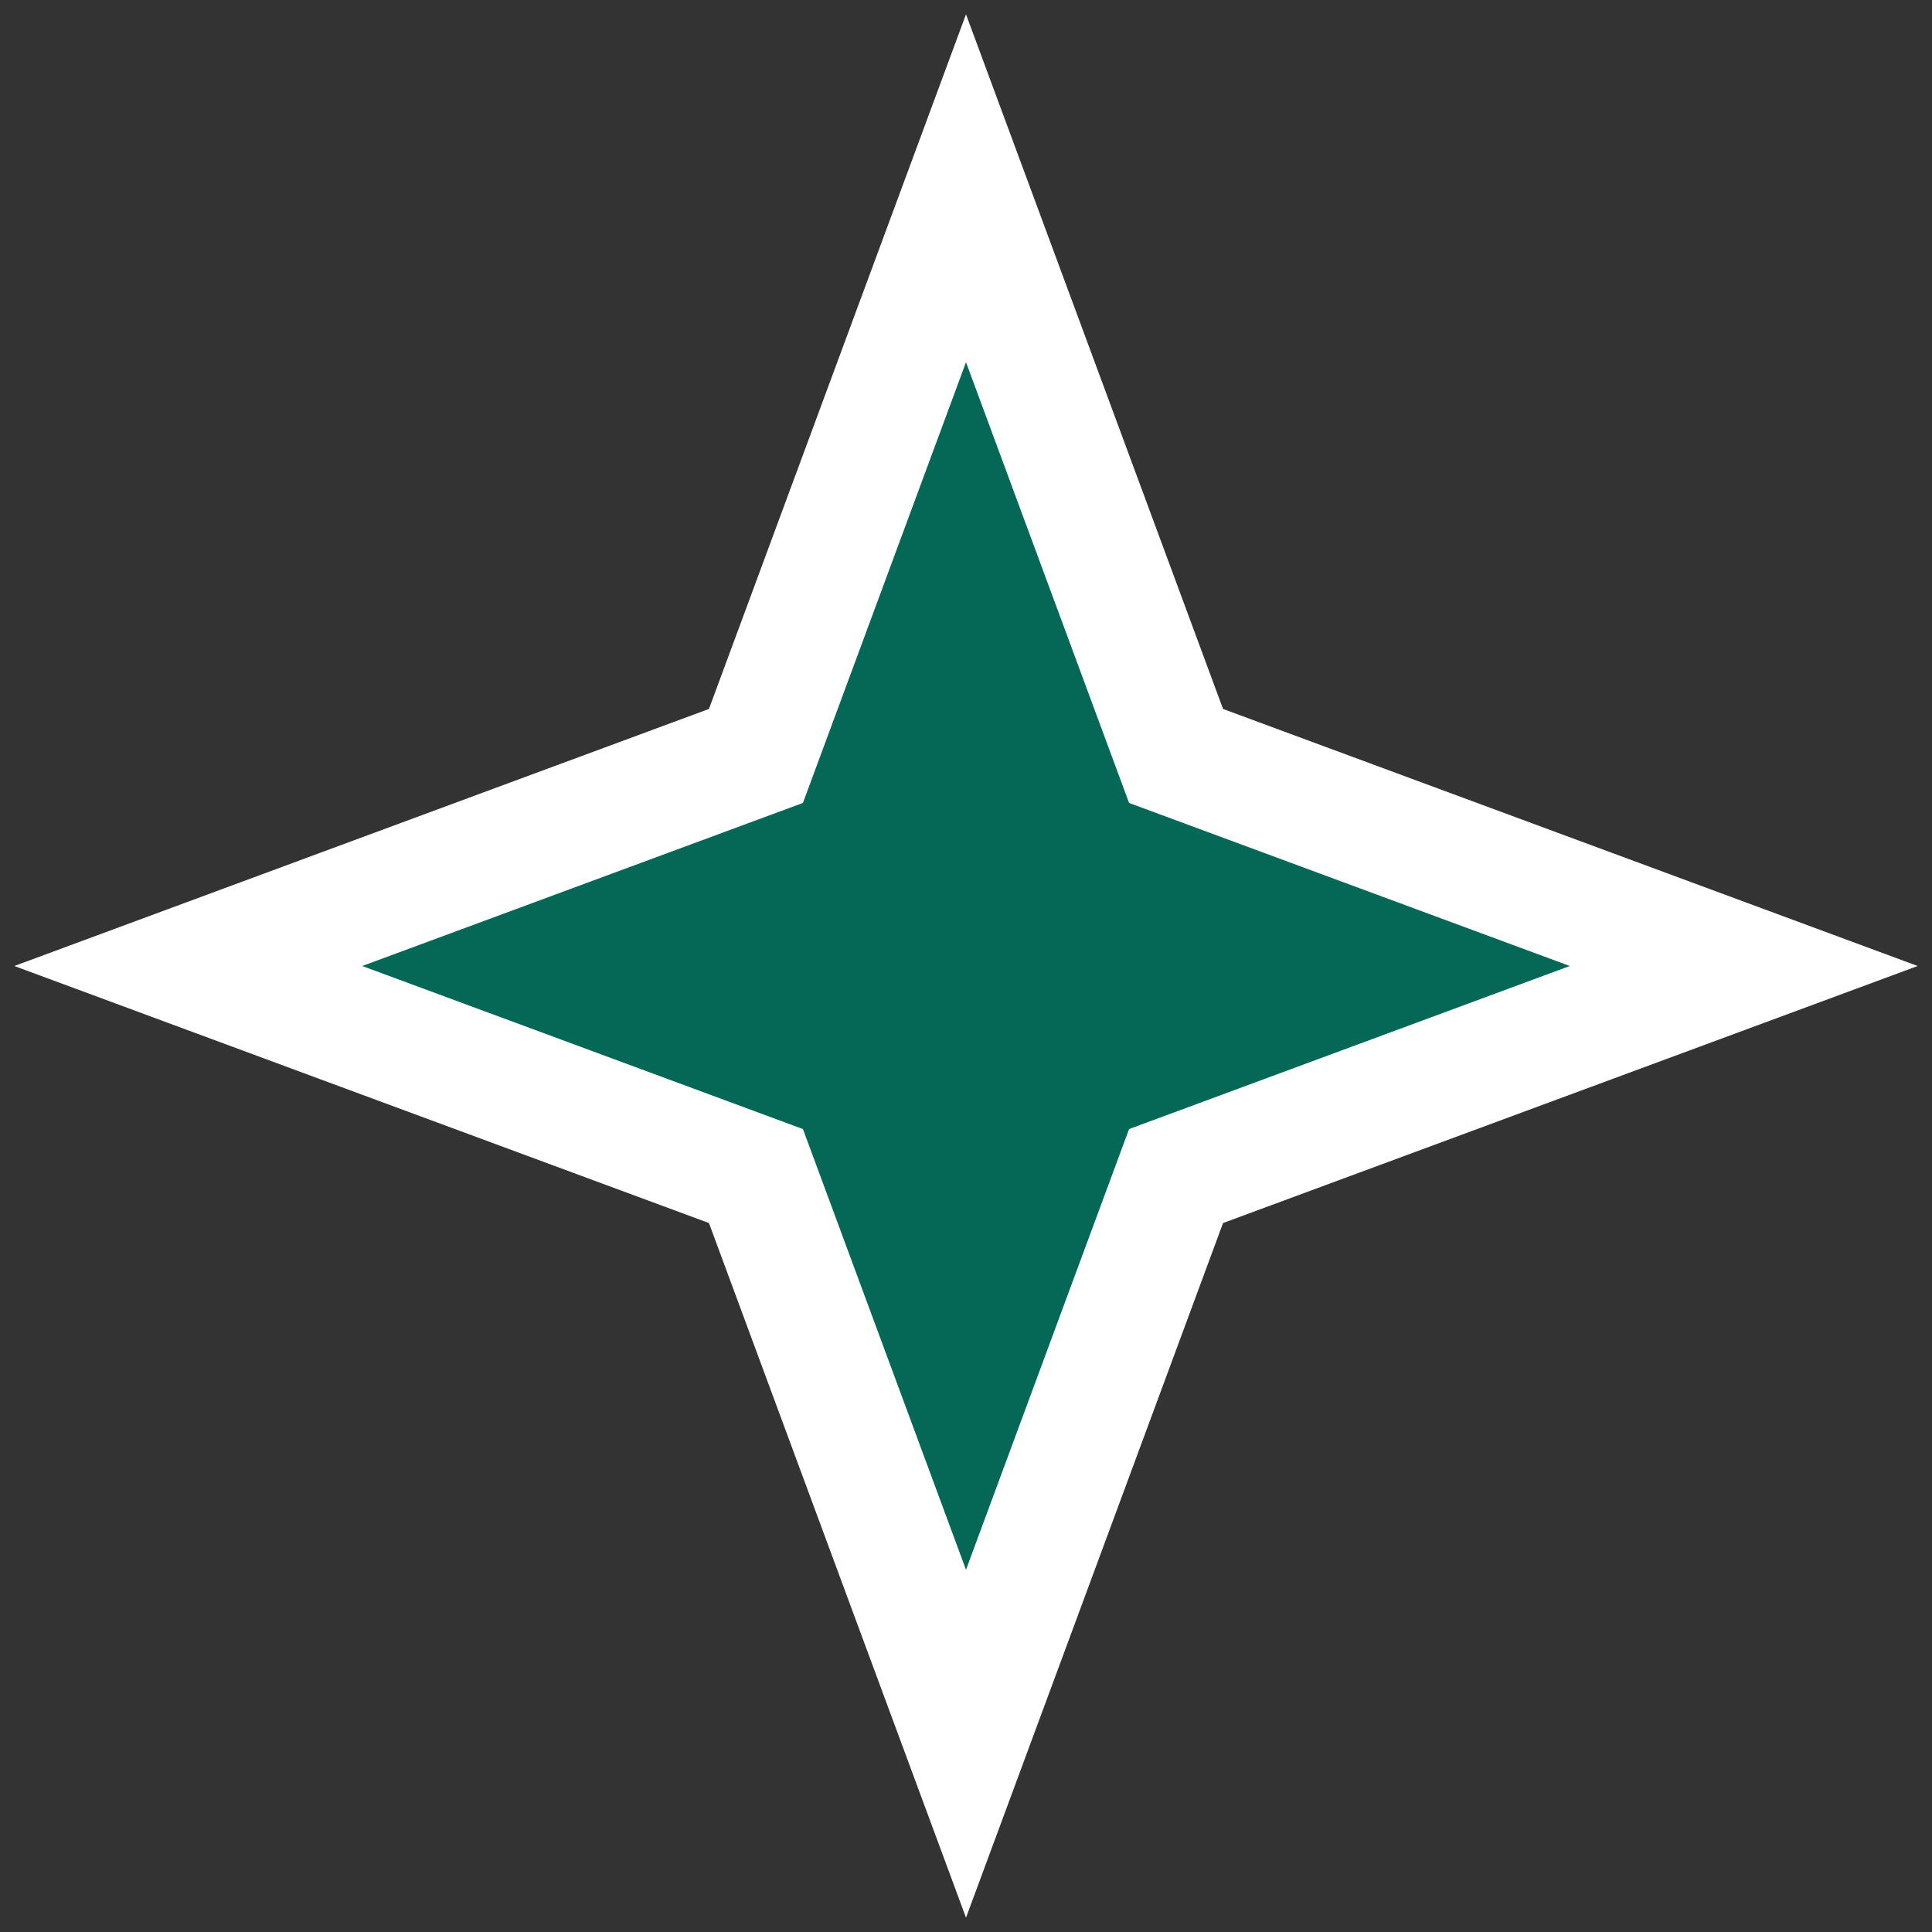 <?xml version="1.0" encoding="UTF-8"?> <svg xmlns="http://www.w3.org/2000/svg" width="80" height="80" viewBox="0 0 80 80" fill="none"><rect x="0" y="0" width="80" height="80" fill="#333333" stroke="none"/> <path d="M42.345 14.132L40 7.796L37.655 14.132L31.302 31.302L14.132 37.655L7.796 40L14.132 42.345L31.302 48.698L37.655 65.868L40 72.204L42.345 65.868L48.698 48.698L65.868 42.345L72.204 40L65.868 37.655L48.698 31.302L42.345 14.132Z" fill="#056857" stroke="white" stroke-width="5"></path> </svg> 